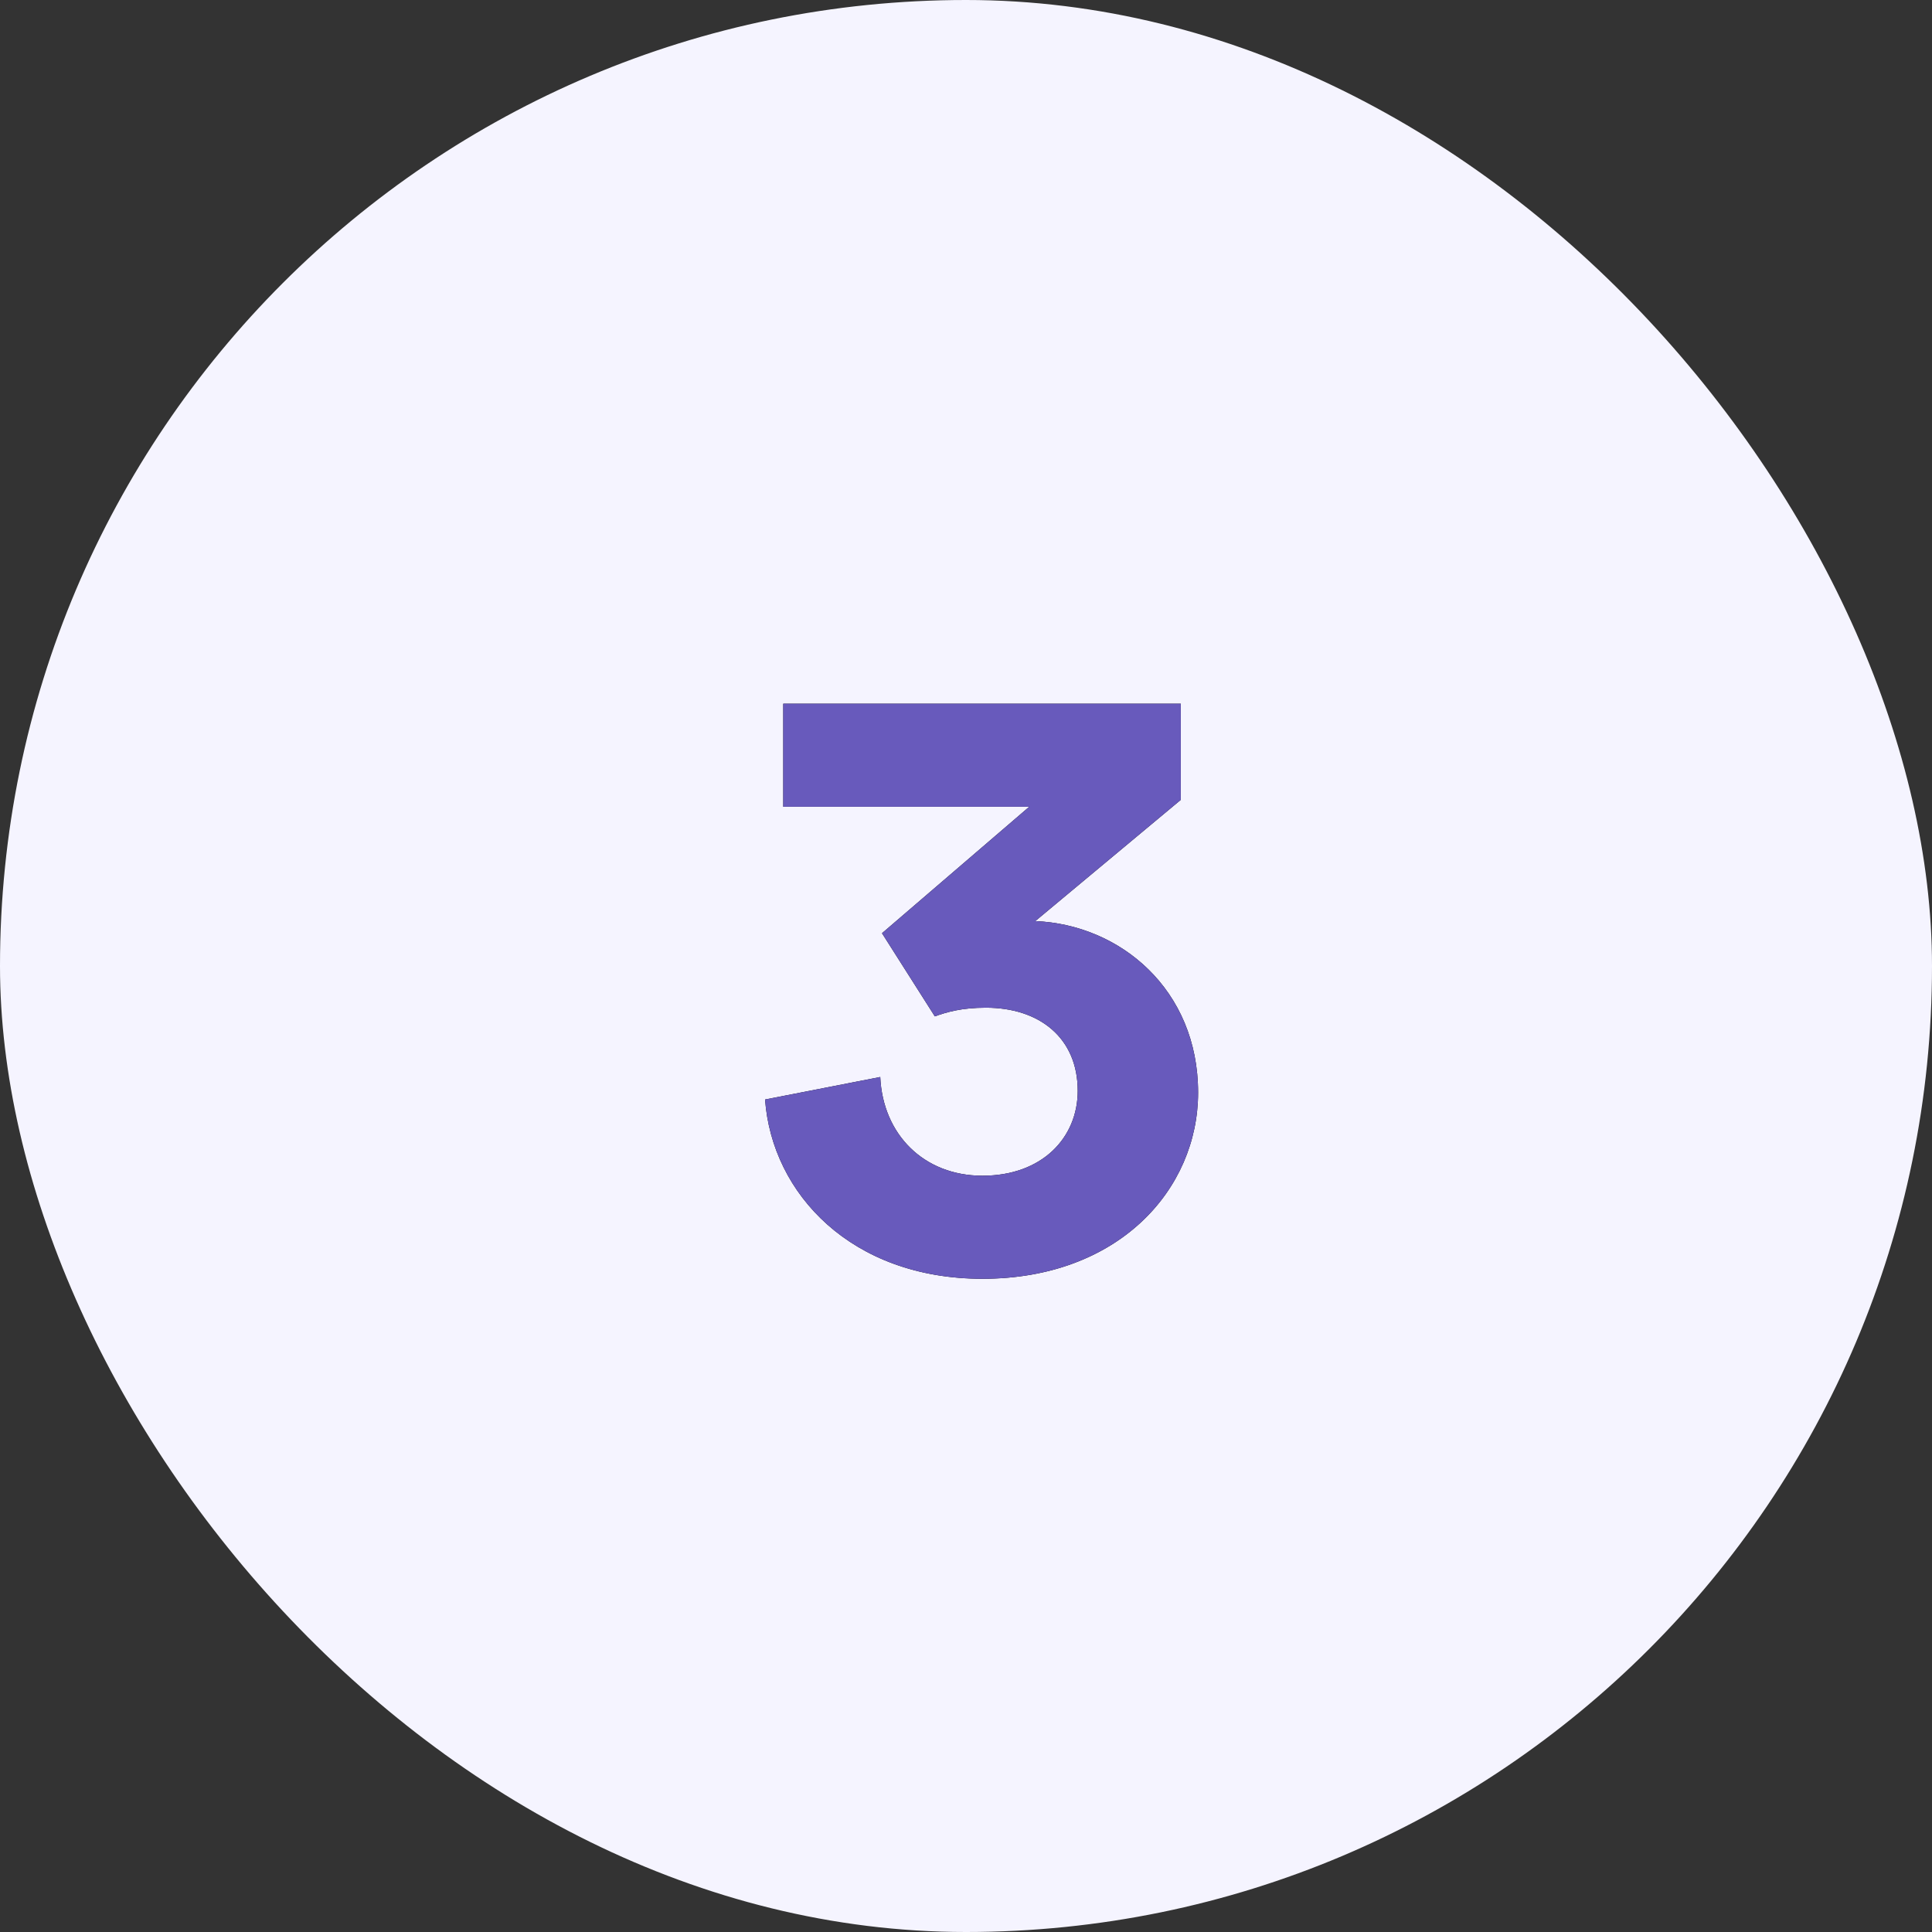 <?xml version="1.0" encoding="UTF-8"?>
<svg width="58px" height="58px" viewBox="0 0 58 58" version="1.1" xmlns="http://www.w3.org/2000/svg" xmlns:xlink="http://www.w3.org/1999/xlink">
    <rect x="0" y="0" width="58" height="58" fill="#333333" stroke="none"/>
    <title>step3-icon</title>
    <defs>
        <path d="M7.494,17.39 C11.576,17.39 13.968,14.712 13.968,11.8 C13.968,8.706 11.628,6.756 9.08,6.652 L13.448,3.012 L13.448,0.126 L1.514,0.126 L1.514,3.22 L8.898,3.22 L4.478,7.016 L6.064,9.512 C6.428,9.382 6.87,9.252 7.598,9.252 C9.21,9.252 10.354,10.162 10.354,11.748 C10.354,13.152 9.288,14.296 7.494,14.296 C5.726,14.296 4.504,13.048 4.426,11.332 L0.968,12.008 C1.176,14.842 3.568,17.39 7.494,17.39 Z" id="path-1"></path>
    </defs>
    <g id="Page-1" stroke="none" stroke-width="1" fill="none" fill-rule="evenodd">
        <g id="step3-icon" fill-rule="nonzero">
            <rect id="Rectangle-Copy-6" fill="#F5F4FF" x="0" y="0" width="58" height="58" rx="29"></rect>
            <g id="3" transform="translate(22, 21)">
                <g>
                    <use fill="#000000" xlink:href="#path-1"></use>
                    <use fill="#685ABC" xlink:href="#path-1"></use>
                </g>
            </g>
        </g>
    </g>
</svg>